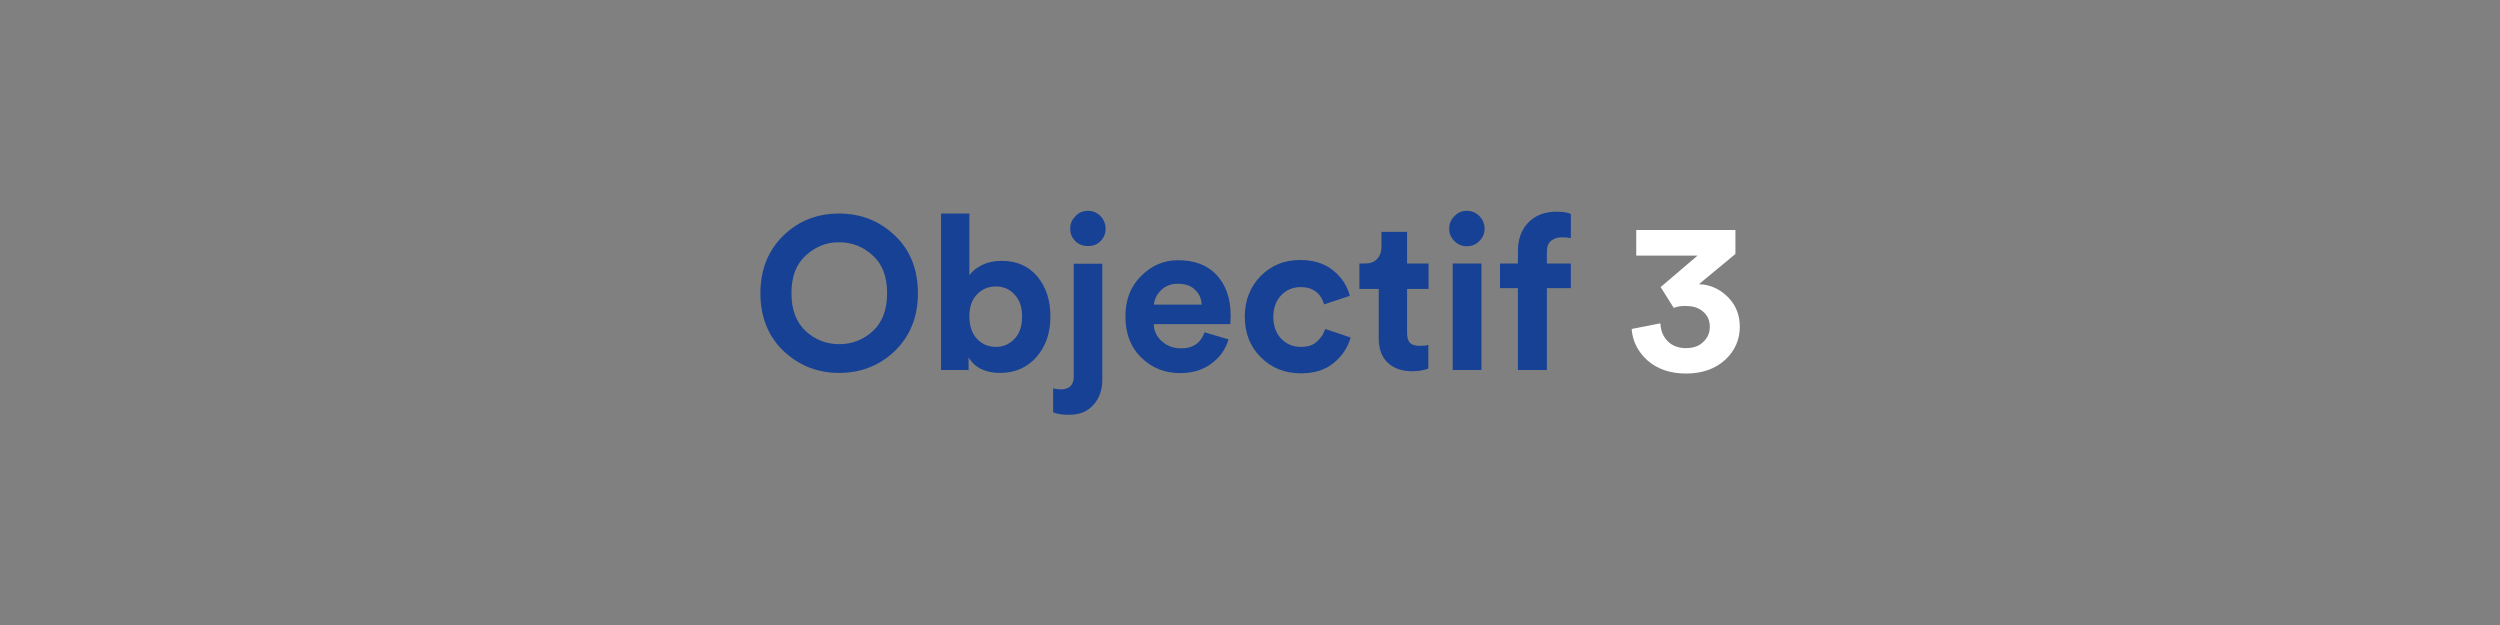 <?xml version="1.0" encoding="utf-8"?>
<!-- Generator: Adobe Illustrator 24.3.0, SVG Export Plug-In . SVG Version: 6.00 Build 0)  -->
<svg version="1.1" id="Layer_1" xmlns="http://www.w3.org/2000/svg" xmlns:xlink="http://www.w3.org/1999/xlink" x="0px" y="0px"
	 viewBox="0 0 1200 300" style="enable-background:new 0 0 1200 300;" xml:space="preserve">
<rect x="0" y="0" width="1200" height="300" fill="#808080" stroke="none"/>
<style type="text/css">
	.st0{fill:#164194;}
	.st1{fill:#FFFFFF;}
</style>
<g>
	<path class="st0" d="M386.7,122.7c-4.6,4.2-6.8,10.2-6.8,18c0,7.9,2.2,13.8,6.8,18.2c4.6,4.2,10,6.3,16.1,6.3
		c6.2,0,11.6-2.1,16.2-6.3c4.6-4.3,6.8-10.3,6.8-18.2c0-7.9-2.2-13.8-6.8-18c-4.6-4.3-10-6.4-16.2-6.4
		C396.6,116.2,391.3,118.5,386.7,122.7z M365,140.8c0-11.5,3.8-20.7,11.1-27.8s16.3-10.5,26.7-10.5s19.3,3.5,26.7,10.5
		c7.4,7,11.1,16.3,11.1,27.8c0,11.4-3.8,20.6-11.1,27.7c-7.4,7-16.3,10.5-26.7,10.5s-19.2-3.5-26.7-10.5
		C368.8,161.5,365,152.2,365,140.8z M465.2,177.6h-13.5v-75.1h13.6v29.7c1.3-2,3.2-3.5,5.9-4.9c2.8-1.4,6-2.1,9.5-2.1
		c7.3,0,13,2.5,17.2,7.5c4.2,5,6.3,11.4,6.3,19.2c0,7.9-2.2,14.3-6.7,19.5c-4.5,5-10.2,7.6-17.5,7.6c-7,0-12.1-2.5-15.1-7.5v6.2
		H465.2z M487,162.6c2.5-2.6,3.6-6.2,3.6-10.7s-1.2-8-3.6-10.5c-2.3-2.6-5.4-3.9-9-3.9s-6.7,1.3-9.1,3.9c-2.5,2.6-3.6,6.1-3.6,10.5
		s1.2,8.1,3.6,10.7c2.5,2.6,5.5,3.9,9.1,3.9C481.6,166.5,484.6,165.2,487,162.6z M515.4,180.7v-54.1h13.7v55.6c0,5-1.4,9-4.3,12.2
		s-6.8,4.7-11.6,4.7c-3.4,0-6-0.4-7.7-1.2v-11.5c1.5,0.4,2.9,0.5,4.2,0.5C513.4,186.7,515.4,184.7,515.4,180.7z M516.2,115.8
		c-1.6-1.6-2.5-3.6-2.5-6s0.8-4.3,2.5-6c1.6-1.8,3.6-2.6,6-2.6c2.3,0,4.3,0.8,6,2.5c1.6,1.6,2.5,3.8,2.5,6.1s-0.8,4.3-2.5,6
		c-1.6,1.6-3.6,2.3-6,2.3C519.8,118.1,517.8,117.3,516.2,115.8z M553.9,146.2h22.9c-0.1-2.8-1.2-5.3-3.2-7.1c-1.9-2-4.7-2.9-8.3-2.9
		c-3.3,0-6,1.1-8.1,3.2C555.2,141.4,554.1,143.7,553.9,146.2z M578.2,159.5l11.5,3.4c-1.4,4.7-4.1,8.6-8.2,11.6c-4,3-9,4.6-15,4.6
		c-7.4,0-13.6-2.5-18.6-7.4c-5.2-5-7.7-11.6-7.7-19.9c0-7.9,2.5-14.3,7.5-19.3c5-5,10.9-7.6,17.7-7.6c7.9,0,14.1,2.3,18.5,7
		s6.8,11.1,6.8,19.5c0,0.6,0,1.2-0.1,1.9c0,0.7,0,1.3,0,1.6l-0.1,0.7h-36.7c0.1,3.3,1.4,6.1,4,8.3c2.5,2.2,5.5,3.3,8.9,3.3
		C572.5,167.3,576.3,164.8,578.2,159.5z M624.3,137.8c-3.6,0-6.8,1.3-9.3,3.9c-2.5,2.6-3.8,6.1-3.8,10.4s1.3,8,3.8,10.5
		c2.6,2.6,5.6,3.9,9.4,3.9c3.3,0,5.9-0.8,7.7-2.5c2-1.8,3.3-3.8,4-6.1l12.2,4.1c-1.3,4.7-4,8.8-8.1,12.2c-4.1,3.4-9.4,5-15.8,5
		c-7.6,0-14.1-2.6-19.2-7.7c-5.2-5.2-7.7-11.6-7.7-19.5c0-7.9,2.6-14.3,7.6-19.5c5.2-5.2,11.4-7.7,18.9-7.7c6.4,0,11.8,1.6,15.9,5
		c4.1,3.3,6.8,7.4,8,12.2l-12.3,4.1C633.9,140.6,630.1,137.8,624.3,137.8z M675.4,111.3v15.2h10.3v12.2h-10.3v21.3
		c0,2.1,0.5,3.6,1.4,4.6c0.9,0.9,2.5,1.4,4.6,1.4c1.9,0,3.3-0.1,4.2-0.5v11.4c-2,0.8-4.6,1.3-7.7,1.3c-5,0-8.9-1.4-11.8-4.1
		c-2.9-2.8-4.3-6.7-4.3-11.6v-23.8h-9.3v-12.2h2.6c2.6,0,4.5-0.7,5.9-2.2c1.4-1.5,2.1-3.5,2.1-5.9v-7.1H675.4z M711.1,177.6h-13.8
		v-51.1h13.8V177.6z M695.6,109.8c0-2.3,0.8-4.3,2.5-6c1.6-1.8,3.6-2.6,6-2.6c2.3,0,4.3,0.8,6,2.5c1.6,1.6,2.5,3.8,2.5,6.1
		c0,2.2-0.8,4.2-2.5,5.9s-3.6,2.5-6,2.5c-2.3,0-4.3-0.8-6-2.5C696.5,114.1,695.6,112.1,695.6,109.8z M749.6,113.9
		c-2,0-3.6,0.6-5,1.6c-1.4,1.1-2.1,2.8-2.1,5.4v5.6h11.5v11.8h-11.5v39.3h-13.9v-39.3h-8.6v-11.8h8.6v-5.9c0-5.7,1.6-10.3,5-13.8
		s8-5.2,13.6-5.2c3,0,5.3,0.4,6.8,1.1v11.6C752.7,114,751.3,113.9,749.6,113.9z"/>
	<path class="st1" d="M803.4,147.8l-6.3-10l17.7-15.1h-29.4v-12.3h47.6v11.5l-17.5,14.5c5.3,0.2,9.8,2.2,13.7,6s5.9,8.6,5.9,14.5
		c0,6.1-2.3,11.4-7,15.8c-4.7,4.3-11,6.6-18.8,6.6c-7.5,0-13.7-2.1-18.4-6.2c-4.7-4.2-7.3-9.3-7.7-15.2l13.8-2.7
		c0.1,3.5,1.3,6.3,3.5,8.6c2.2,2.2,5.2,3.3,8.7,3.3c3.5,0,6.2-0.9,8.3-2.9c2.1-2,3.2-4.3,3.2-7.3c0-3.2-1.1-5.5-3.2-7.3
		c-2-1.8-4.7-2.7-7.9-2.7C807.3,146.7,805.3,147.1,803.4,147.8z"/>
</g>
</svg>
